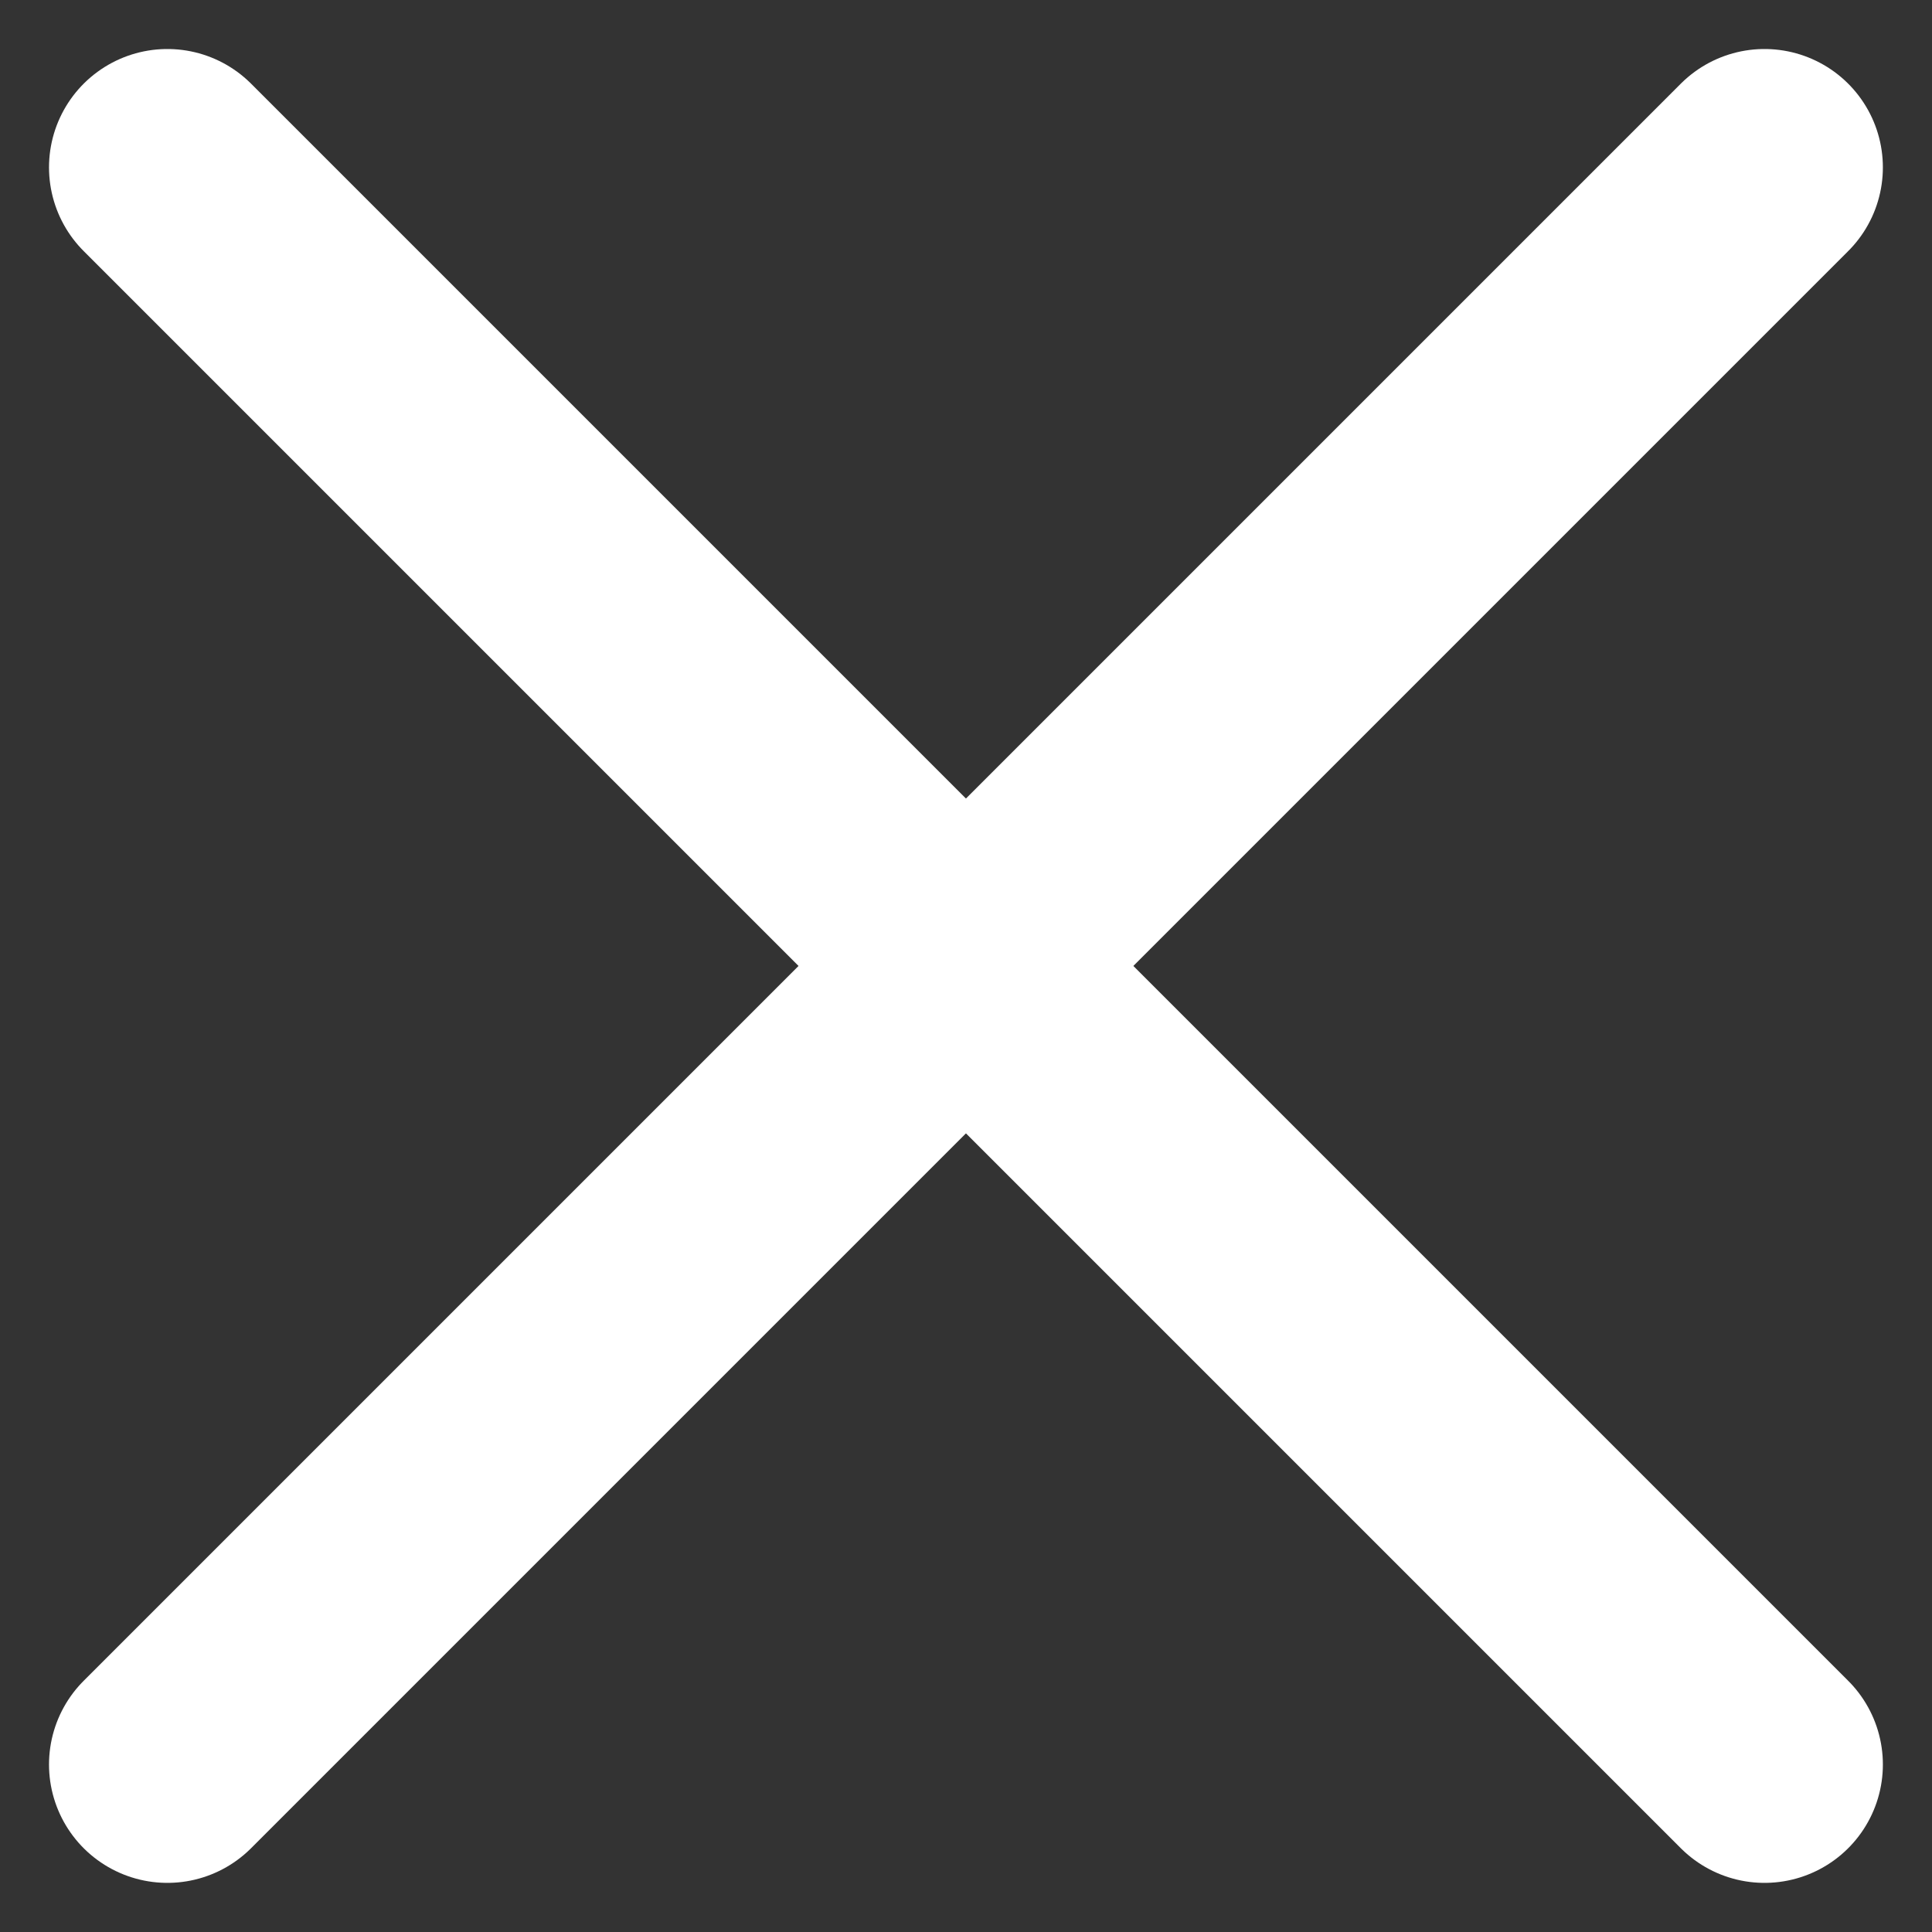 <svg xmlns="http://www.w3.org/2000/svg" width="16.321" height="16.321">
    <rect width="100%" height="100%" fill="#333333" stroke="none"/>
    <defs>
        <style>
            .cls-1{fill:none;stroke:#fff;stroke-linecap:round;stroke-width:2px}
        </style>
    </defs>
    <g id="Close" transform="translate(1.414 1.414)">
        <path id="Line_339" data-name="Line 339" class="cls-1" d="M13.492 0 0 13.492"/>
        <path id="Line_340" data-name="Line 340" class="cls-1" d="m0 0 13.492 13.492"/>
    </g>
</svg>
